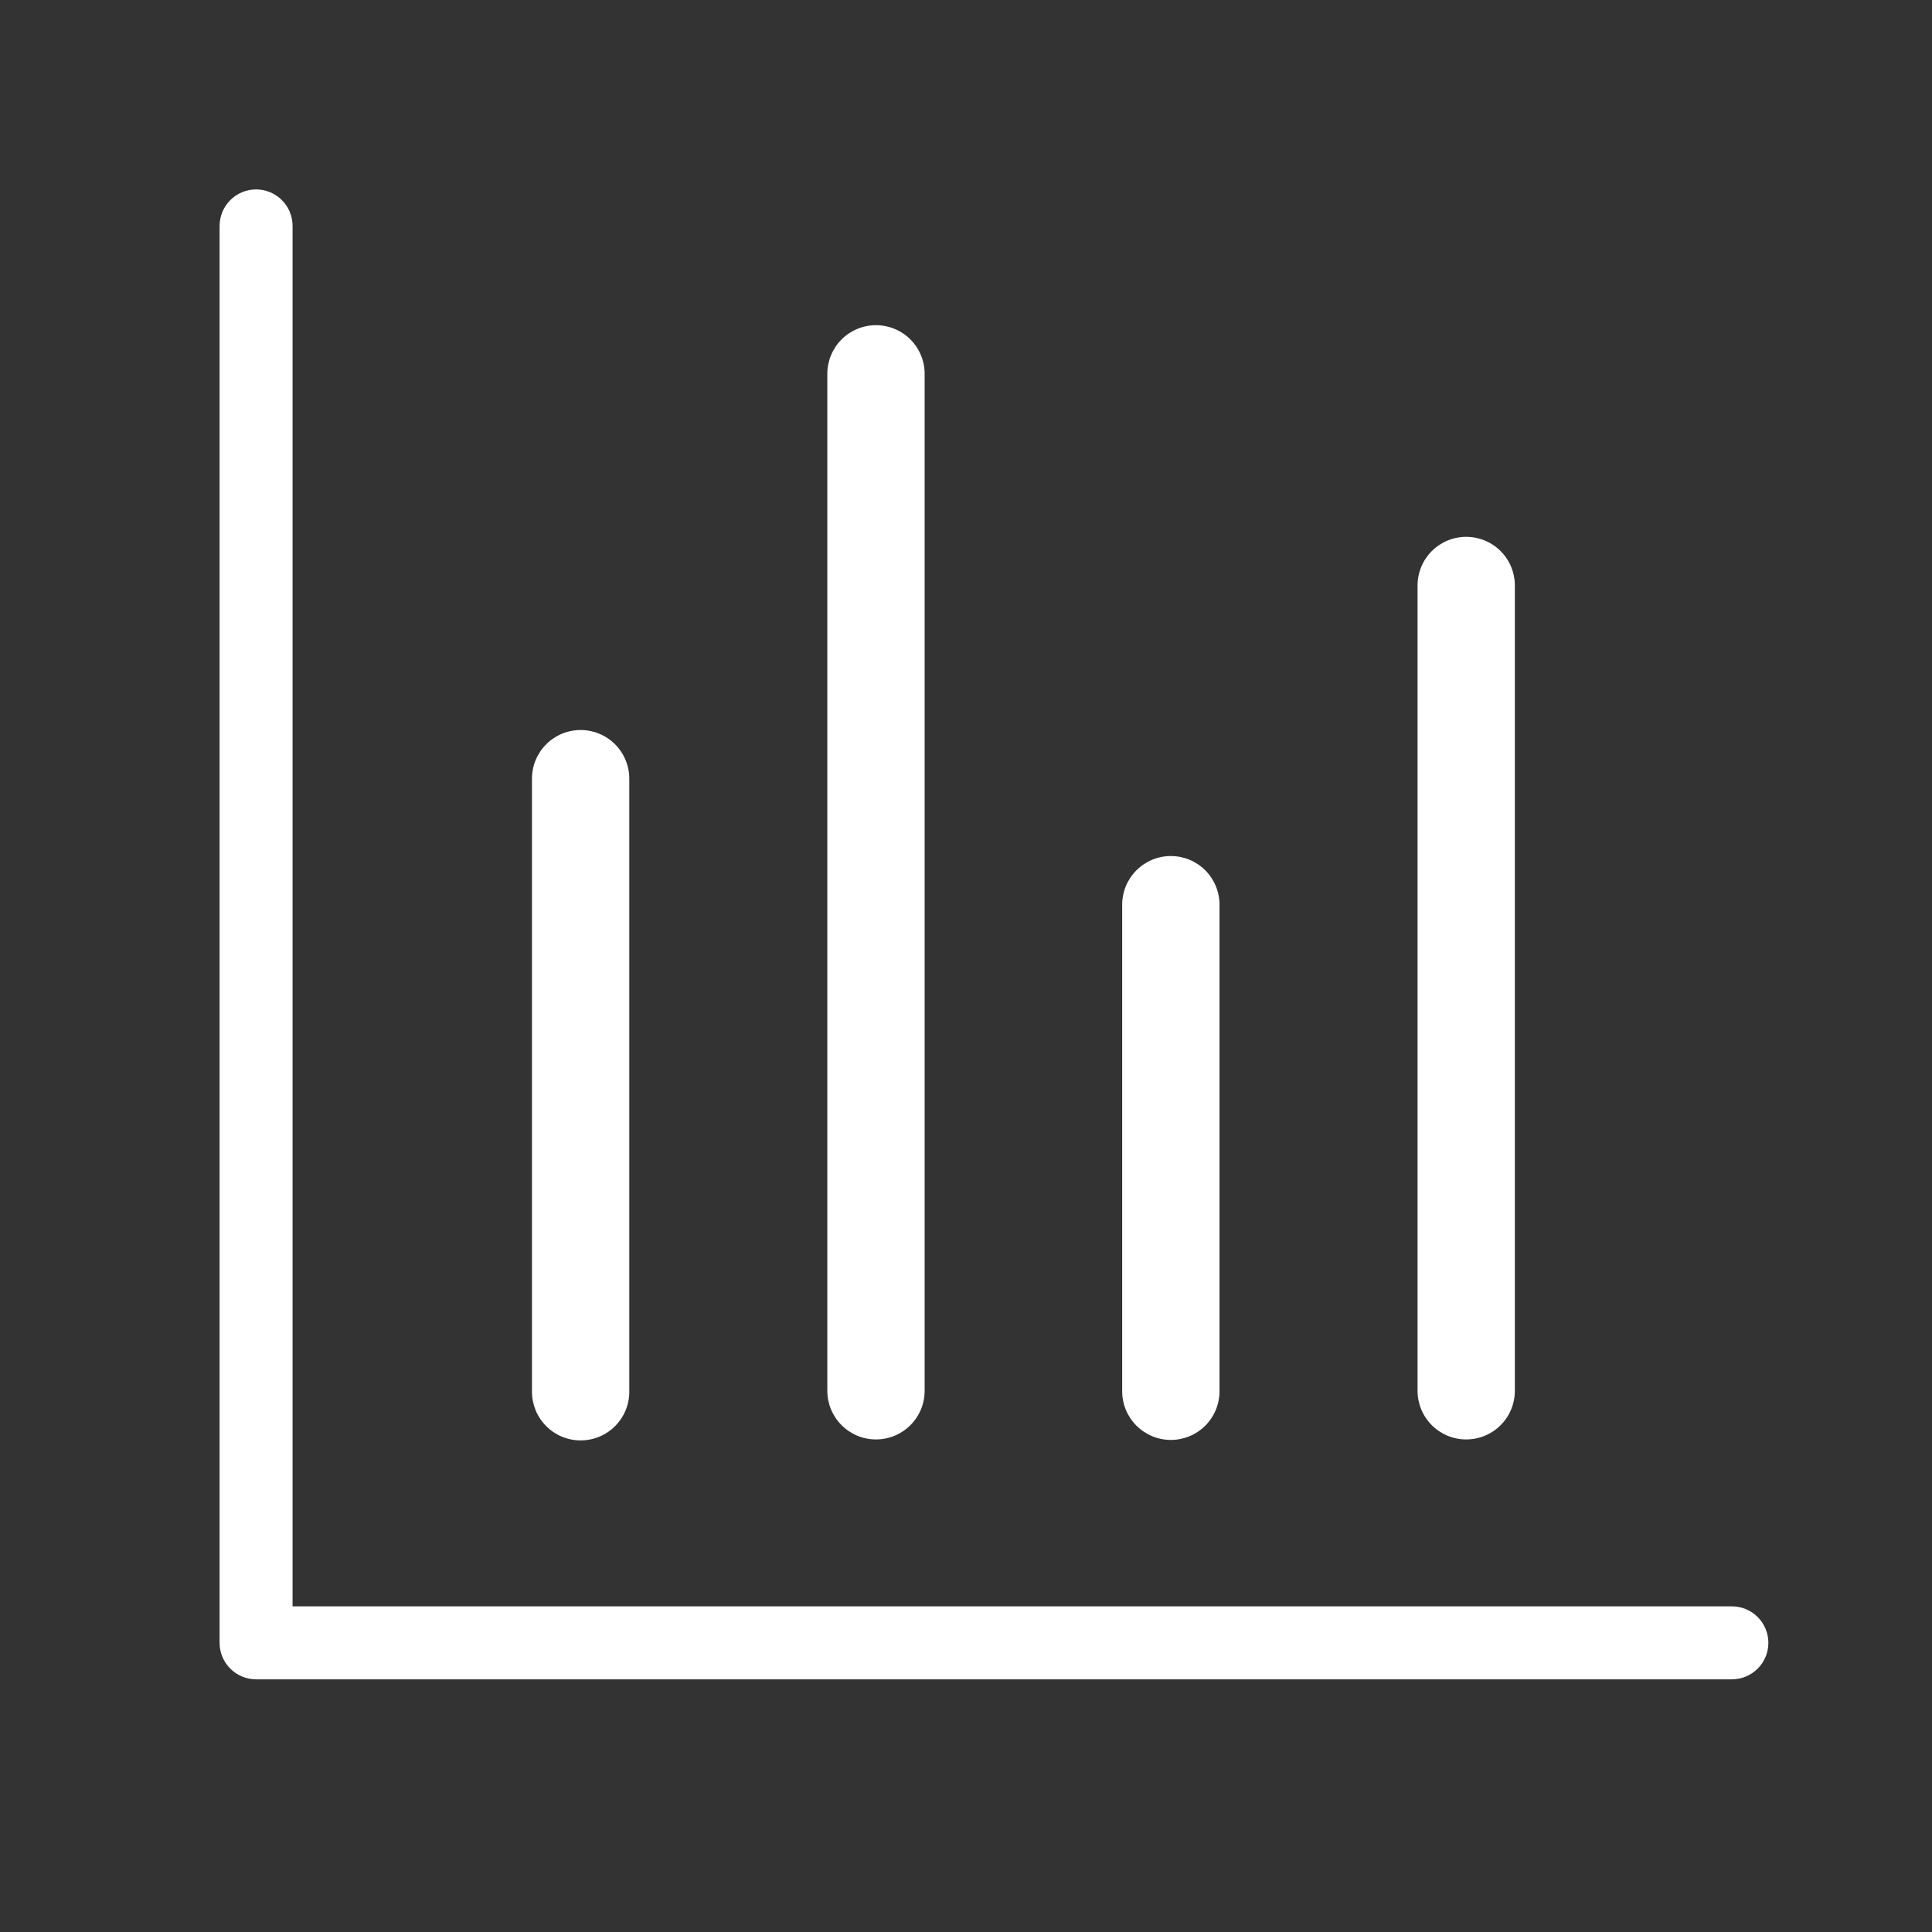 <svg xmlns="http://www.w3.org/2000/svg" viewBox="0 0 150 150" fill="none">
<rect x="0" y="0" width="150" height="150" fill="#333333" stroke="none"/>
<g clip-path="url(#clip0_1510_41244)">
<path d="M45.08 111.833C44.078 111.833 43.117 111.435 42.409 110.727C41.7 110.018 41.302 109.057 41.302 108.056V60.456C41.302 59.454 41.7 58.493 42.409 57.784C43.117 57.076 44.078 56.678 45.08 56.678C46.082 56.678 47.043 57.076 47.751 57.784C48.46 58.493 48.858 59.454 48.858 60.456V108.056C48.858 109.057 48.46 110.018 47.751 110.727C47.043 111.435 46.082 111.833 45.08 111.833Z" fill="#fff"/>
<path d="M68.011 111.758C67.009 111.758 66.048 111.36 65.34 110.651C64.631 109.943 64.233 108.982 64.233 107.98V29.024C64.233 28.023 64.631 27.062 65.34 26.353C66.048 25.645 67.009 25.247 68.011 25.247C69.013 25.247 69.974 25.645 70.683 26.353C71.391 27.062 71.789 28.023 71.789 29.024V107.98C71.789 108.982 71.391 109.943 70.683 110.651C69.974 111.36 69.013 111.758 68.011 111.758Z" fill="#fff"/>
<path d="M90.904 111.796C89.902 111.796 88.941 111.397 88.233 110.689C87.525 109.981 87.126 109.02 87.126 108.018V70.24C87.126 69.238 87.525 68.277 88.233 67.569C88.941 66.86 89.902 66.462 90.904 66.462C91.906 66.462 92.867 66.86 93.576 67.569C94.284 68.277 94.682 69.238 94.682 70.24V108.018C94.682 109.02 94.284 109.981 93.576 110.689C92.867 111.397 91.906 111.796 90.904 111.796Z" fill="#fff"/>
<path d="M113.835 111.758C112.833 111.758 111.873 111.36 111.164 110.651C110.456 109.943 110.058 108.982 110.058 107.98V45.458C110.058 44.456 110.456 43.495 111.164 42.786C111.873 42.078 112.833 41.68 113.835 41.68C114.837 41.68 115.798 42.078 116.507 42.786C117.215 43.495 117.613 44.456 117.613 45.458V107.98C117.613 108.982 117.215 109.943 116.507 110.651C115.798 111.36 114.837 111.758 113.835 111.758Z" fill="#fff"/>
<path d="M134.462 130.382H19.882C19.131 130.382 18.41 130.084 17.879 129.552C17.347 129.021 17.049 128.3 17.049 127.549V17.54C17.049 16.789 17.347 16.068 17.879 15.537C18.41 15.005 19.131 14.707 19.882 14.707C20.634 14.707 21.354 15.005 21.886 15.537C22.417 16.068 22.715 16.789 22.715 17.54V124.716H134.462C135.214 124.716 135.934 125.014 136.466 125.545C136.997 126.077 137.296 126.797 137.296 127.549C137.296 128.3 136.997 129.021 136.466 129.552C135.934 130.084 135.214 130.382 134.462 130.382Z" fill="#fff"/>
</g>
<defs>
<clipPath id="clip0_1510_41244">
<rect width="150" height="150" fill="#fff"/>
</clipPath>
</defs>
</svg>